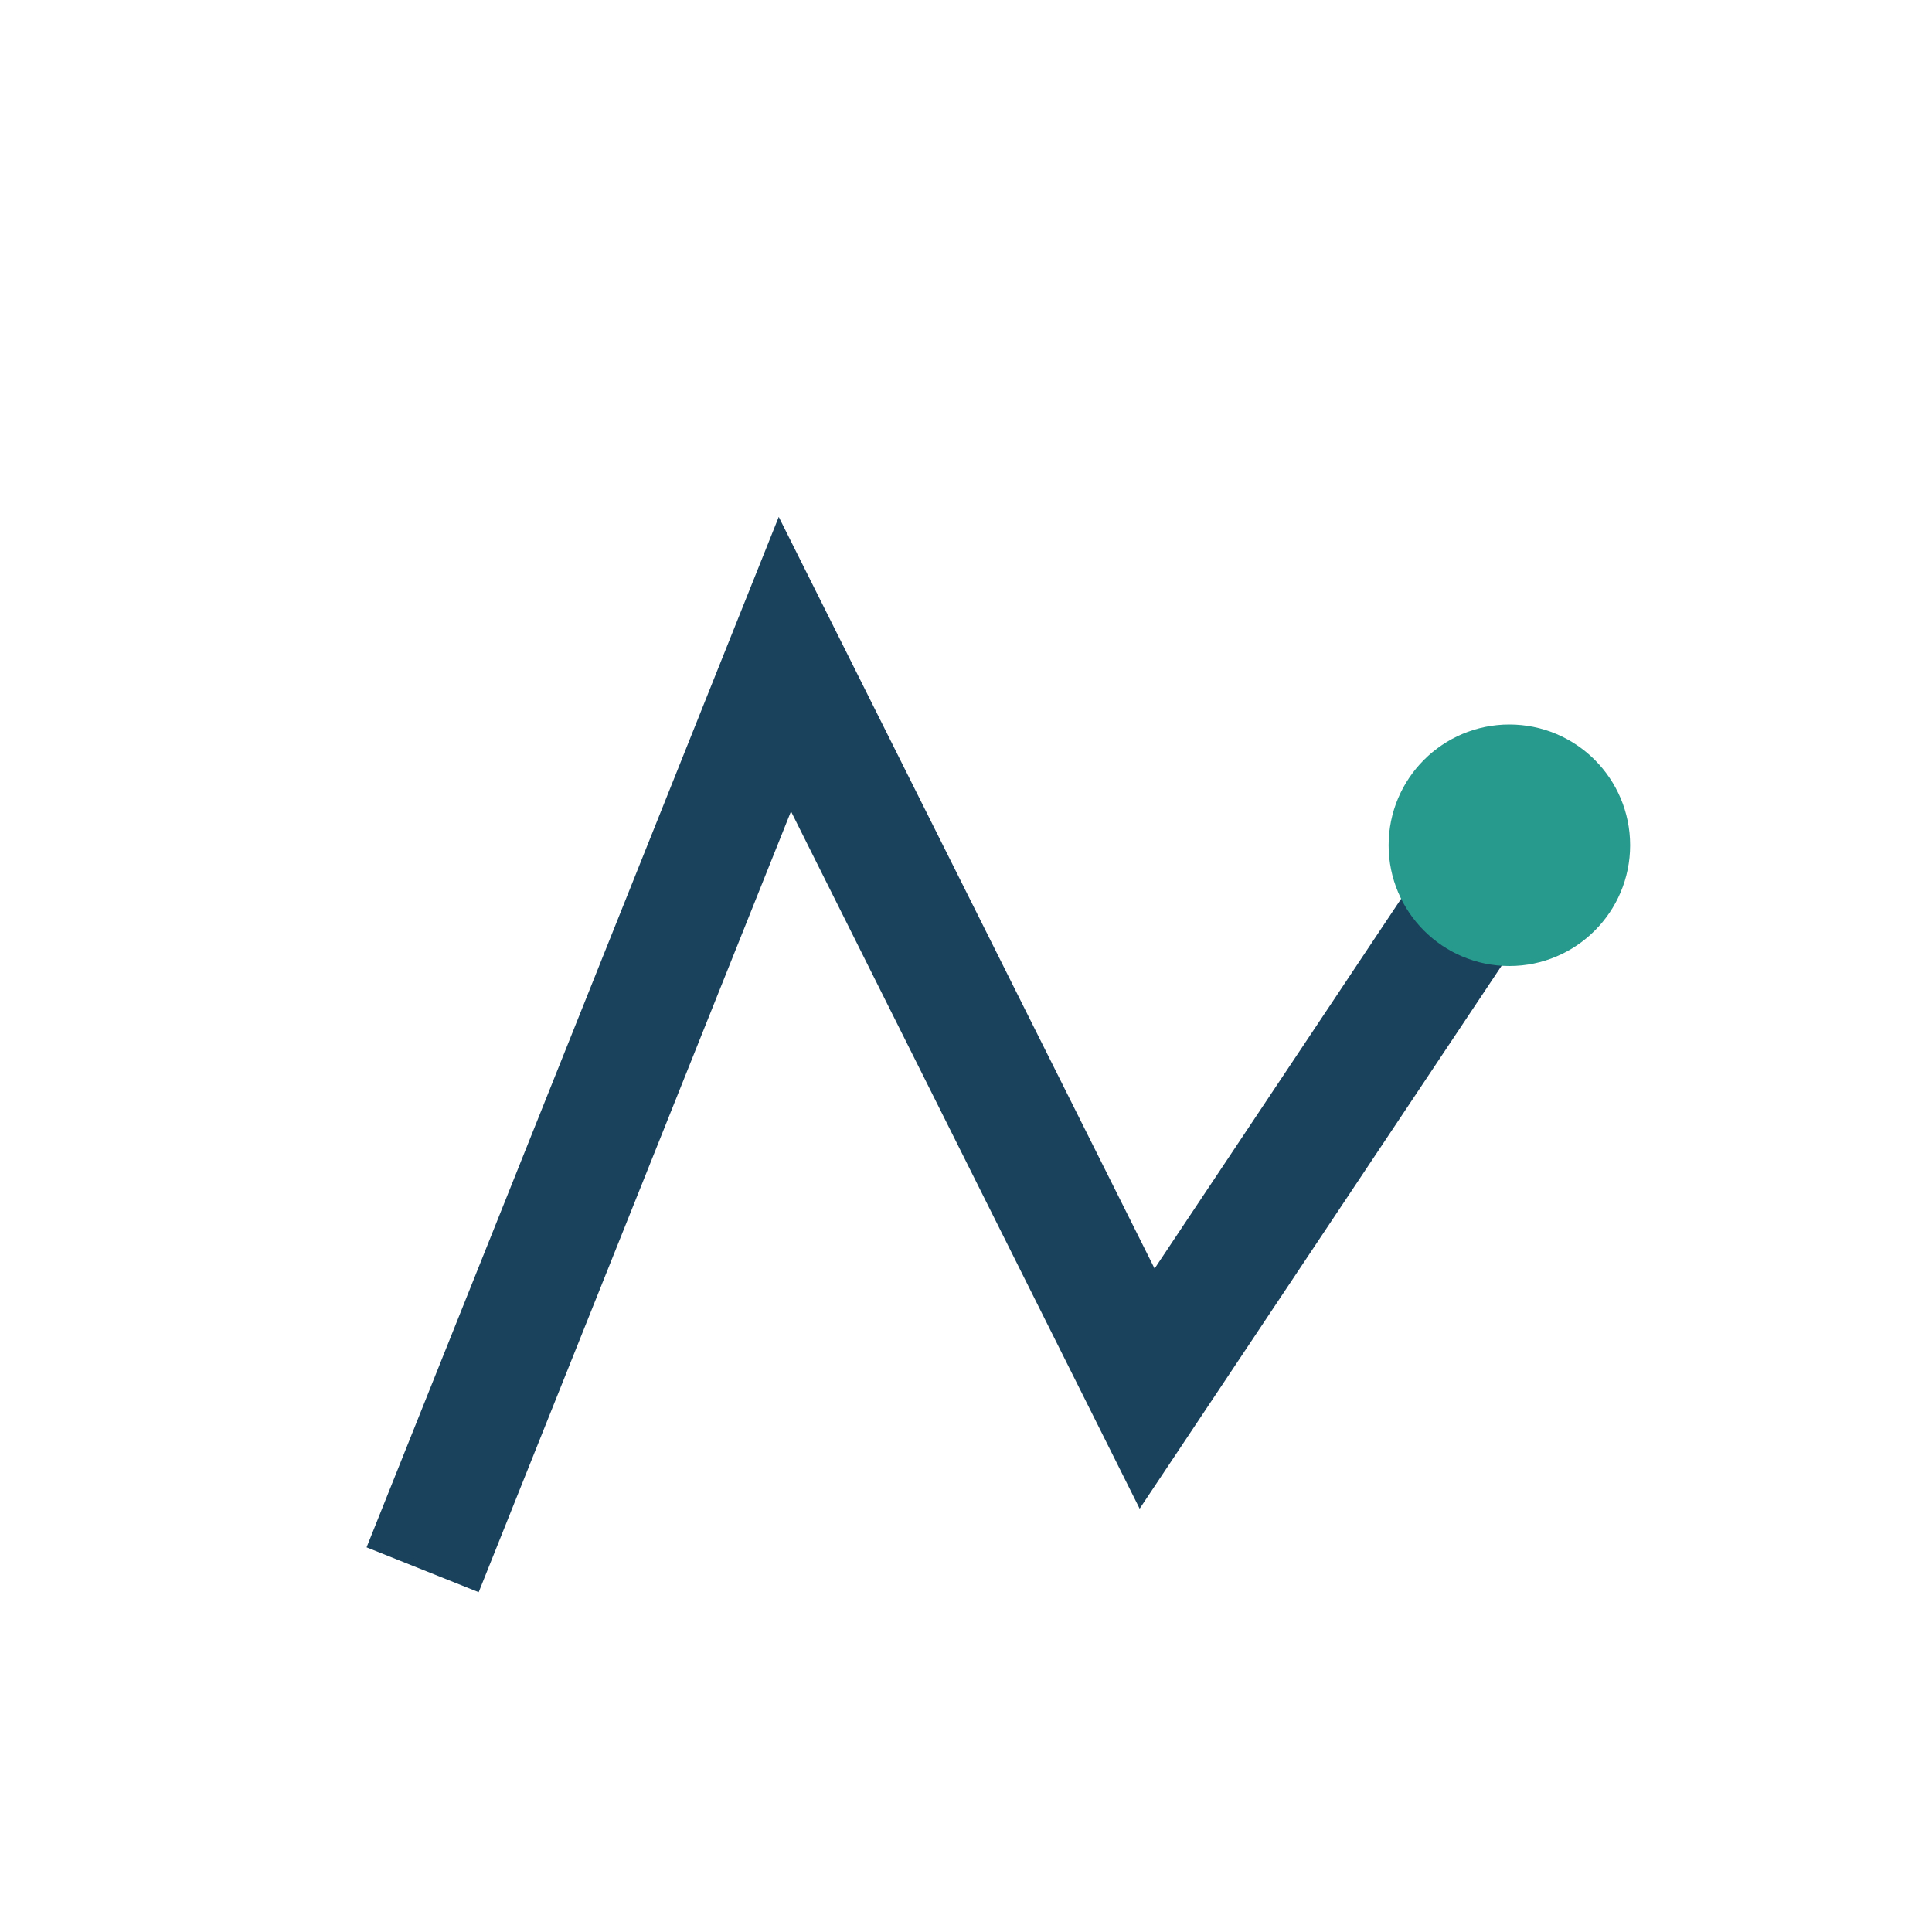 <?xml version="1.0" encoding="UTF-8"?>
<svg xmlns="http://www.w3.org/2000/svg" width="32" height="32" viewBox="0 0 32 32"><path d="M7 26l6-15 6 12 6-9" fill="none" stroke="#1A425D" stroke-width="2"/><circle cx="25" cy="14" r="2" fill="#28998D"/></svg>